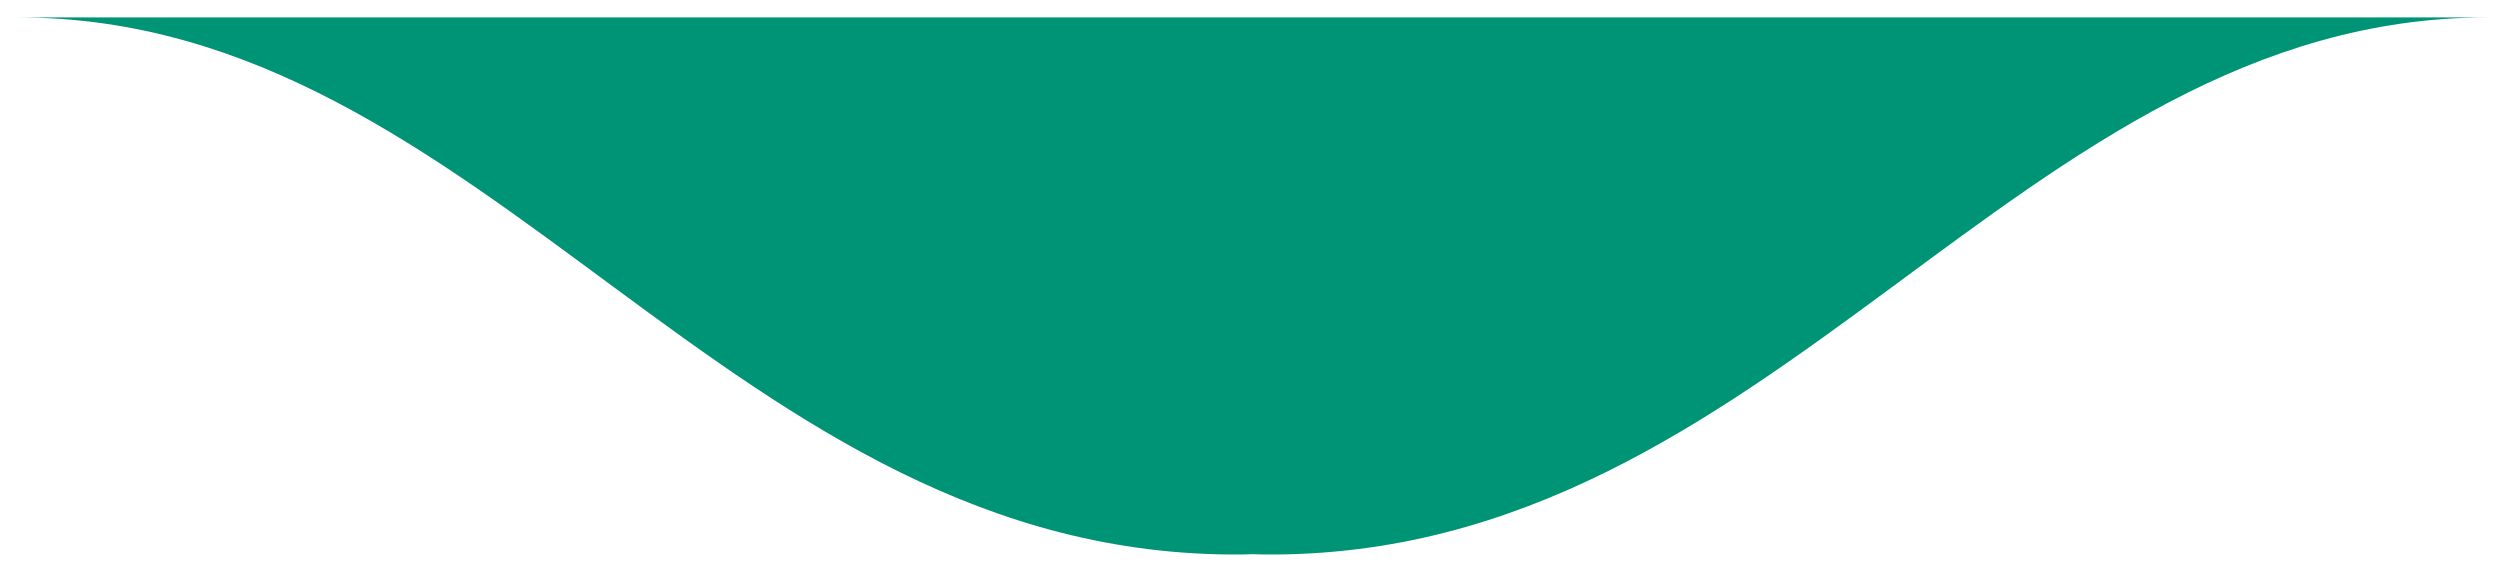 <?xml version="1.0" encoding="UTF-8"?> <svg xmlns="http://www.w3.org/2000/svg" width="100" height="23" viewBox="0 0 100 23" fill="none"> <path fill-rule="evenodd" clip-rule="evenodd" d="M50.114 0.697H0.727C19.587 0.697 29.144 22.344 49.647 22.18C49.807 22.178 49.958 22.172 50.114 22.167C50.27 22.171 50.422 22.178 50.582 22.18C71.085 22.344 80.642 0.697 99.502 0.697H50.114Z" fill="#009476"></path> </svg> 